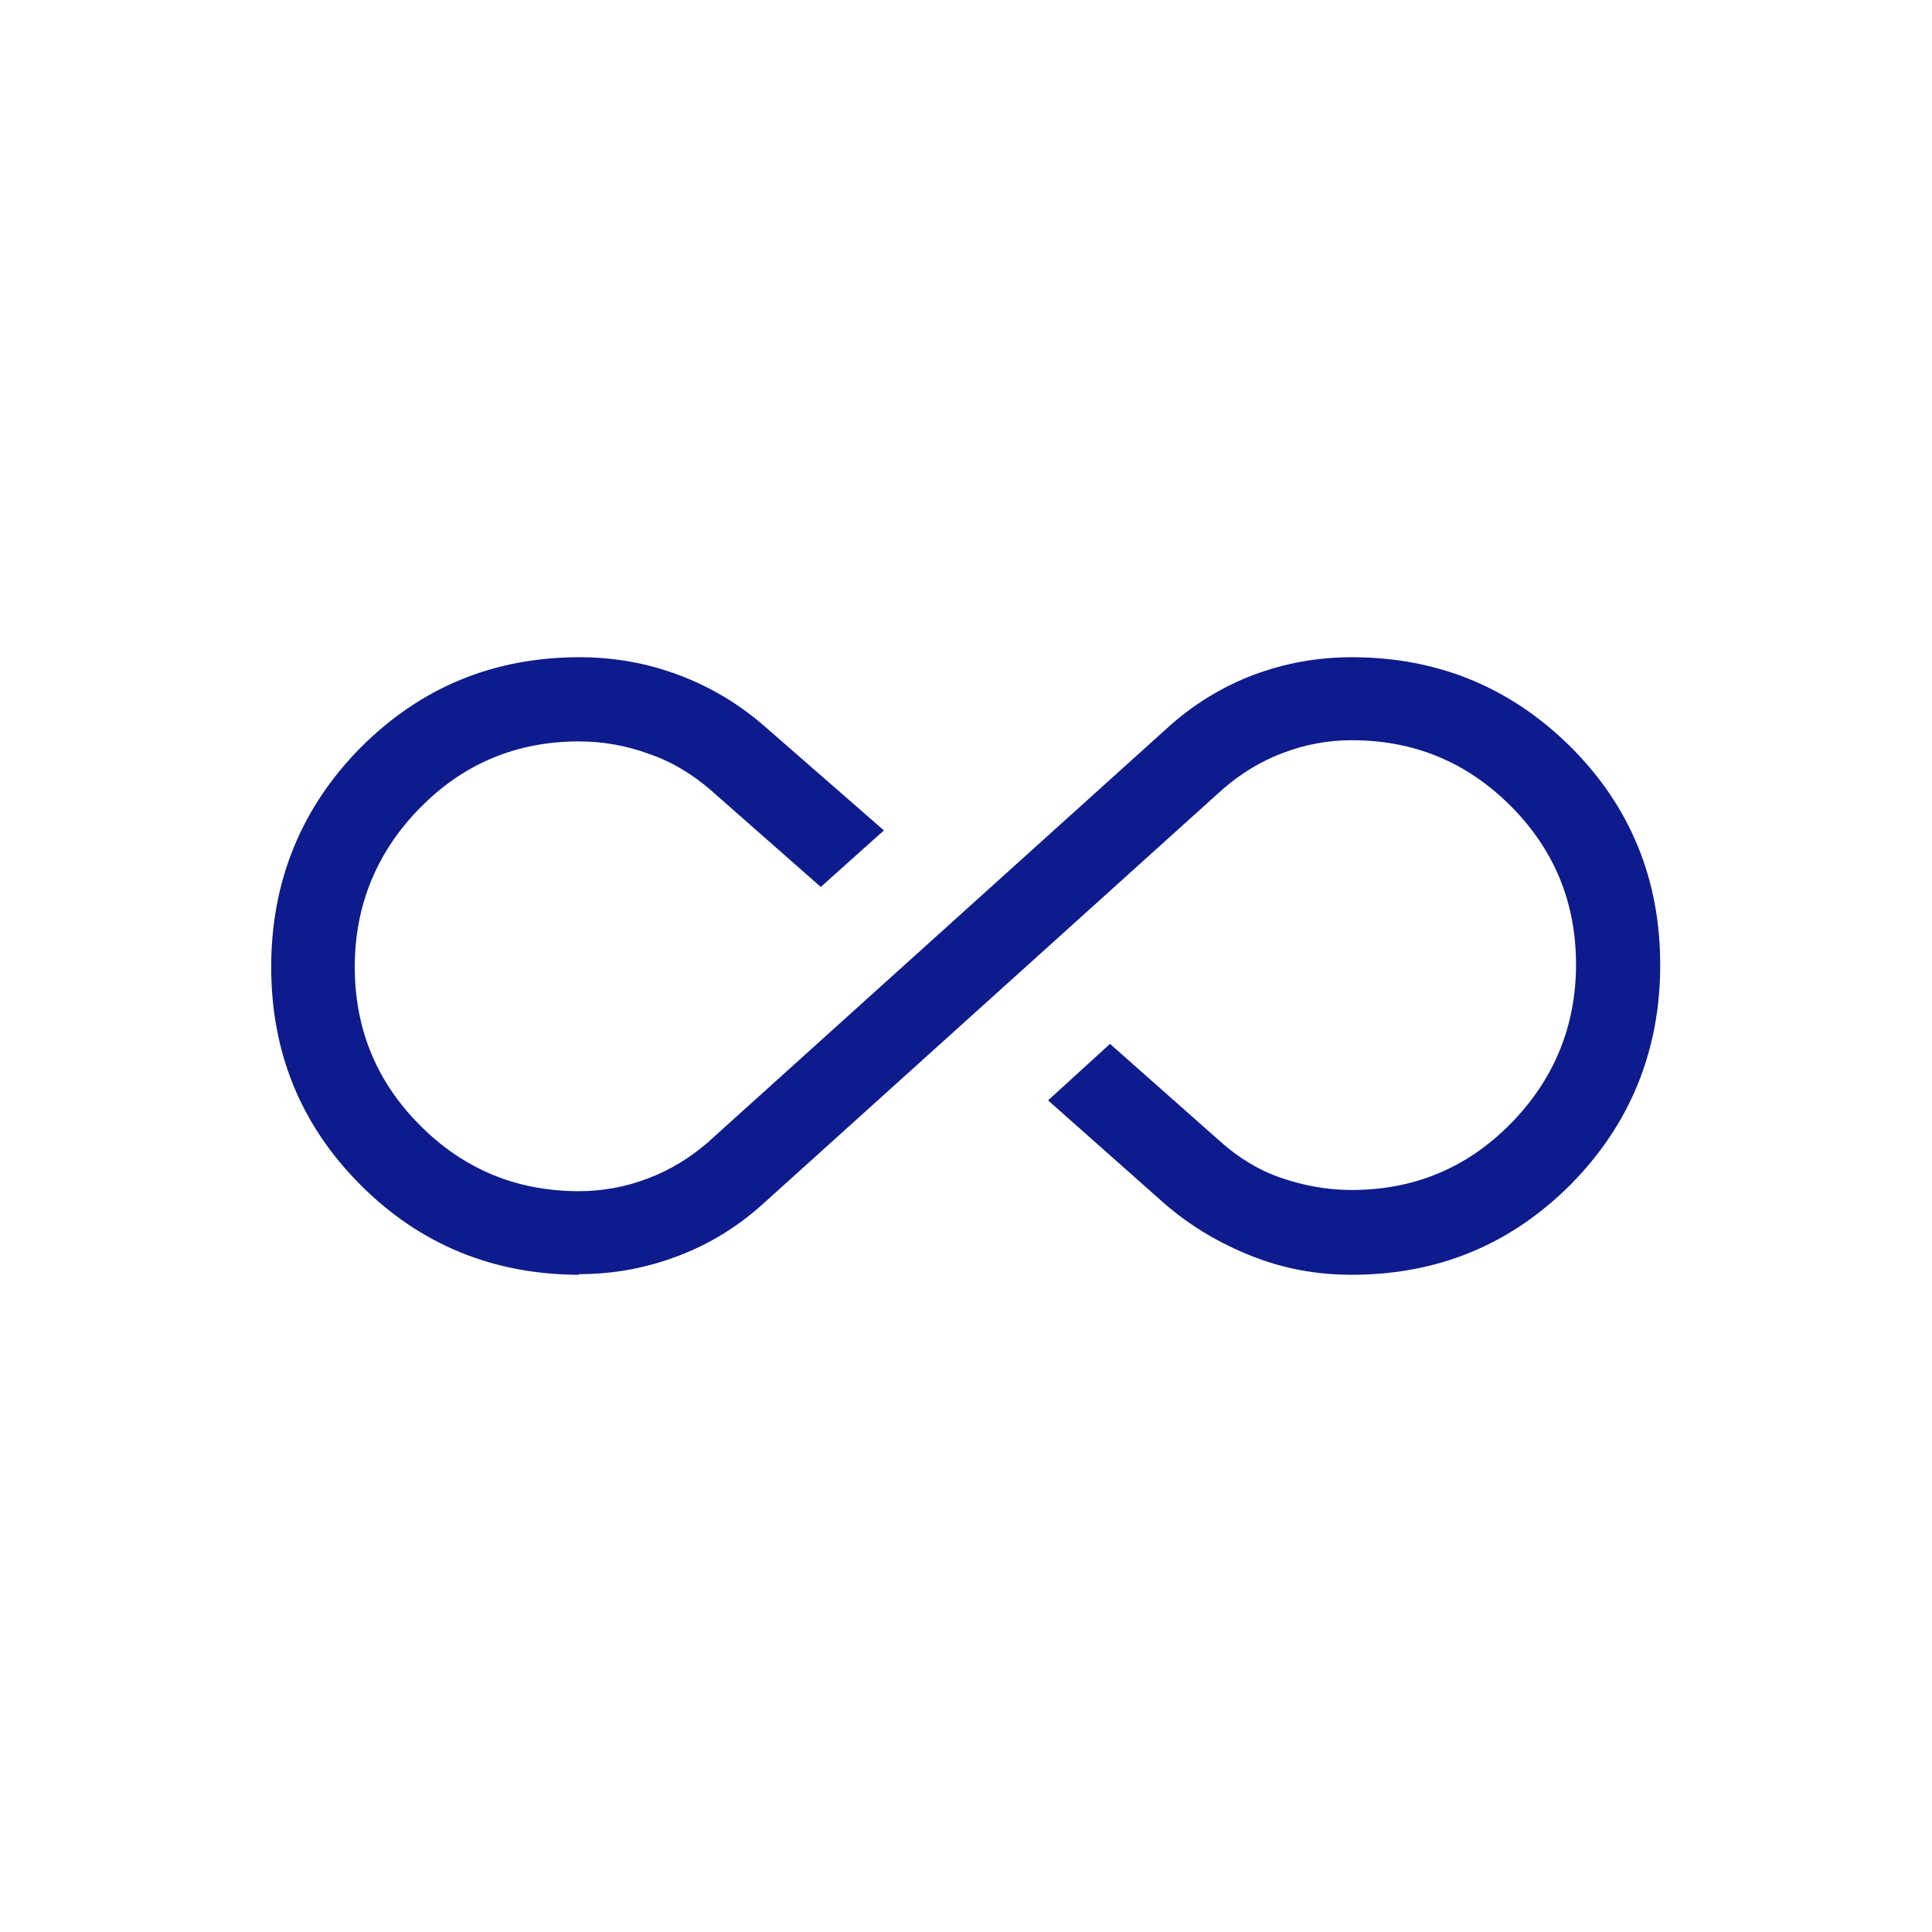 <?xml version="1.0" encoding="UTF-8"?>
<svg id="Warstwa_1" data-name="Warstwa 1" xmlns="http://www.w3.org/2000/svg" viewBox="0 0 32.13 32.13">
  <defs>
    <style>
      .cls-1 {
        fill: #0e1b8d;
      }
    </style>
  </defs>
  <path class="cls-1" d="M9.64,21.2c-1.43,0-2.65-.5-3.64-1.49-1-1-1.49-2.21-1.49-3.63s.5-2.65,1.49-3.65c1-1,2.21-1.5,3.64-1.5.58,0,1.13.1,1.66.3.53.2,1.01.49,1.44.87l1.96,1.71-1.05.94-1.83-1.61c-.3-.26-.64-.47-1.02-.6-.38-.14-.77-.21-1.17-.21-1.04,0-1.92.37-2.64,1.1-.72.73-1.09,1.62-1.09,2.65s.36,1.91,1.09,2.64c.73.73,1.61,1.09,2.64,1.09.39,0,.77-.07,1.14-.21.37-.14.7-.34,1-.6l7.65-6.9c.42-.38.89-.67,1.41-.87.53-.2,1.07-.3,1.65-.3,1.43,0,2.64.5,3.64,1.49,1,1,1.49,2.21,1.49,3.63s-.5,2.65-1.49,3.65c-1,1-2.21,1.5-3.64,1.5-.58,0-1.13-.1-1.66-.31s-1.01-.49-1.45-.87l-1.94-1.72,1.03-.94,1.83,1.62c.3.27.64.48,1.02.61.38.13.77.2,1.17.2,1.04,0,1.92-.37,2.64-1.1.72-.73,1.09-1.62,1.09-2.65s-.36-1.91-1.09-2.64c-.73-.73-1.61-1.09-2.64-1.09-.39,0-.77.07-1.14.21-.37.14-.7.34-1,.6l-7.65,6.9c-.42.38-.89.67-1.42.87-.53.2-1.07.3-1.65.3Z"/>
</svg>